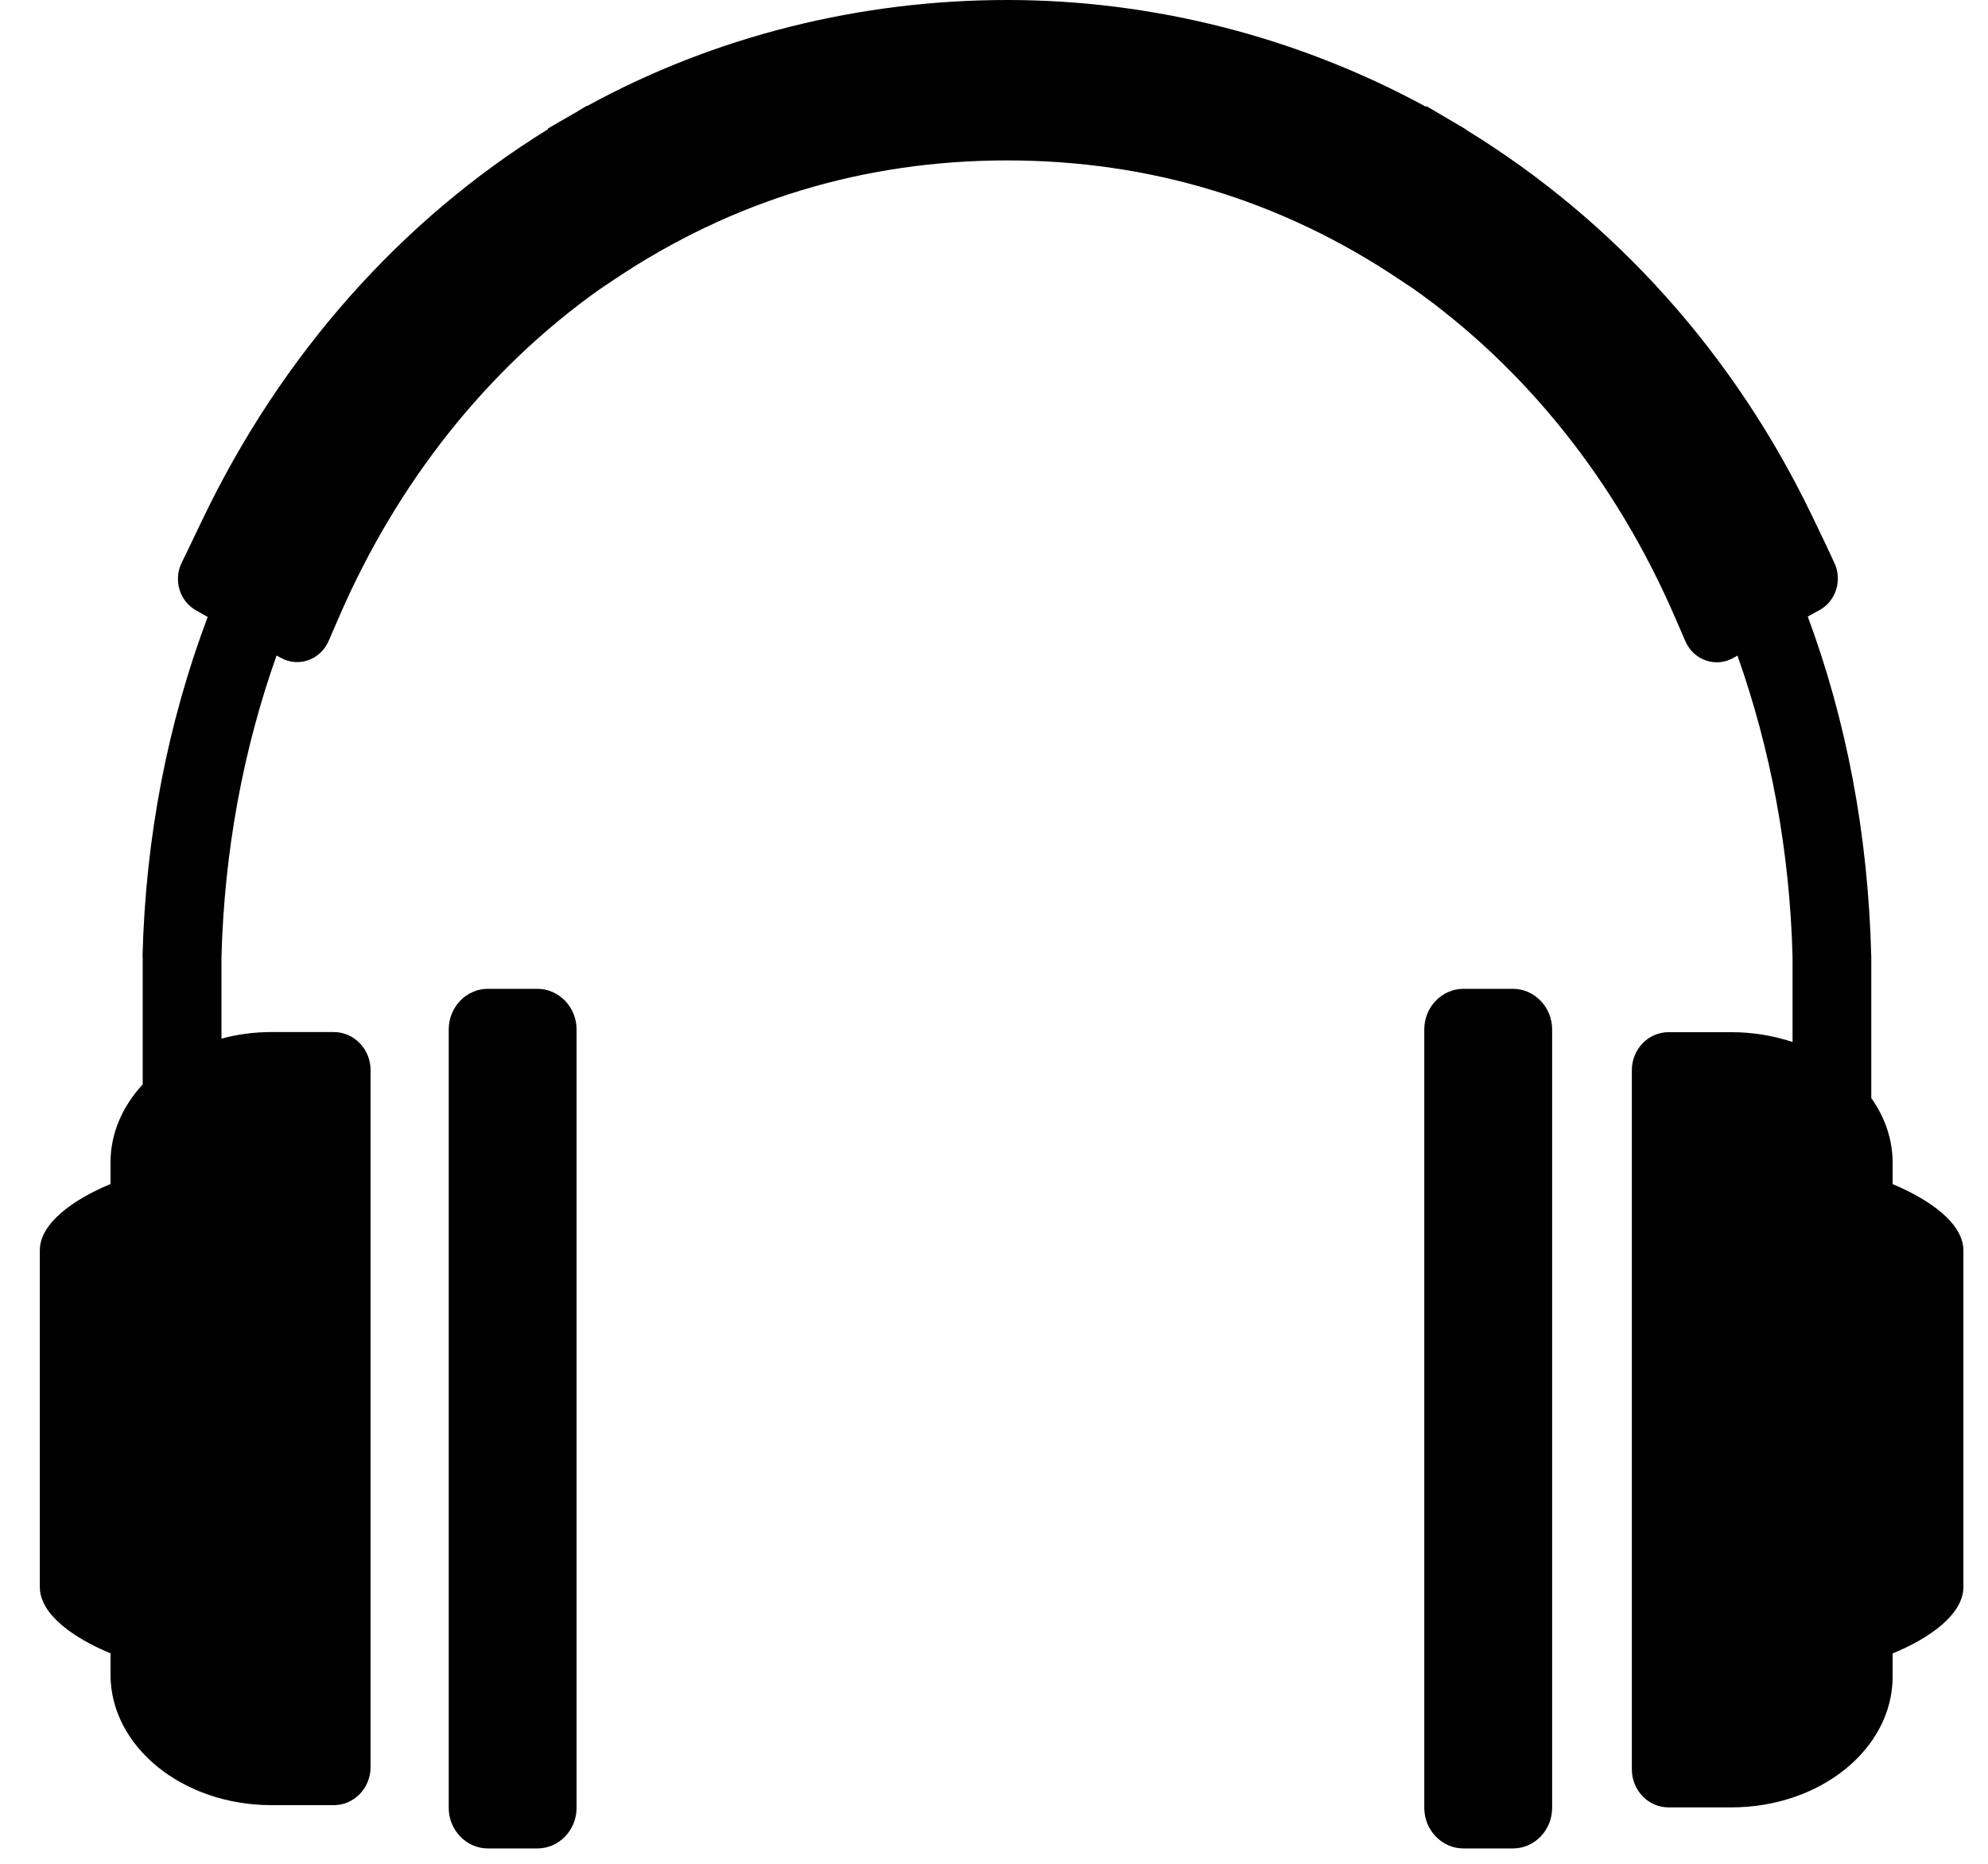 <svg width="32" height="30" viewBox="0 0 32 30" fill="none" xmlns="http://www.w3.org/2000/svg">
<path d="M24.353 15.916H23.556C23.209 15.916 22.926 16.211 22.926 16.569V29.1C22.926 29.458 23.21 29.753 23.556 29.753H24.353C24.701 29.753 24.984 29.458 24.984 29.1V16.569C24.984 16.211 24.699 15.916 24.353 15.916Z" fill="black"/>
<path d="M30.465 19.058V18.717C30.465 18.337 30.339 17.982 30.121 17.674V15.403C30.072 13.407 29.711 11.573 29.099 9.924L29.29 9.819C29.553 9.674 29.658 9.338 29.527 9.061L29.398 8.783L29.176 8.32C27.923 5.707 25.996 3.557 23.596 2.087V2.082L22.962 1.709L22.953 1.718C20.882 0.592 18.558 0 16.21 0C13.861 0 11.517 0.574 9.451 1.706L9.446 1.702L9.259 1.815C9.23 1.83 8.819 2.069 8.819 2.069V2.081C6.452 3.544 4.535 5.707 3.267 8.346L3.045 8.809L2.924 9.059C2.788 9.337 2.891 9.677 3.156 9.825L3.343 9.93C2.707 11.62 2.341 13.467 2.294 15.403H2.297V17.455C1.973 17.805 1.779 18.239 1.779 18.712V19.058C1.183 19.305 0.641 19.689 0.641 20.125V25.545C0.641 25.983 1.183 26.367 1.779 26.612V26.955C1.779 28.114 2.938 29.056 4.372 29.056H5.373C5.7 29.056 5.965 28.781 5.965 28.443V17.226C5.965 16.887 5.7 16.612 5.373 16.612H4.372C4.091 16.612 3.819 16.649 3.565 16.718V15.403C3.61 13.692 3.918 12.055 4.452 10.551L4.519 10.588C4.804 10.747 5.158 10.622 5.29 10.317L5.457 9.932C6.395 7.763 7.84 5.946 9.641 4.664L9.889 4.498C11.783 3.227 13.91 2.582 16.21 2.582C18.51 2.582 20.633 3.227 22.526 4.499L22.751 4.648C24.566 5.932 26.017 7.753 26.96 9.932L27.128 10.32C27.26 10.625 27.613 10.75 27.898 10.592L27.967 10.553C28.501 12.058 28.81 13.693 28.854 15.404V16.772C28.549 16.671 28.216 16.614 27.866 16.614H26.859C26.531 16.614 26.267 16.889 26.267 17.227V28.478C26.267 28.817 26.531 29.092 26.859 29.092H27.866C29.304 29.092 30.465 28.148 30.465 26.987V26.614C31.062 26.369 31.604 25.985 31.604 25.543V20.128C31.604 19.692 31.062 19.308 30.465 19.06V19.058Z" fill="black"/>
<path d="M8.65 15.916H7.853C7.506 15.916 7.223 16.211 7.223 16.569V29.1C7.223 29.458 7.507 29.753 7.853 29.753H8.65C8.997 29.753 9.281 29.458 9.281 29.1V16.569C9.281 16.211 8.996 15.916 8.65 15.916Z" fill="black"/>
</svg>
